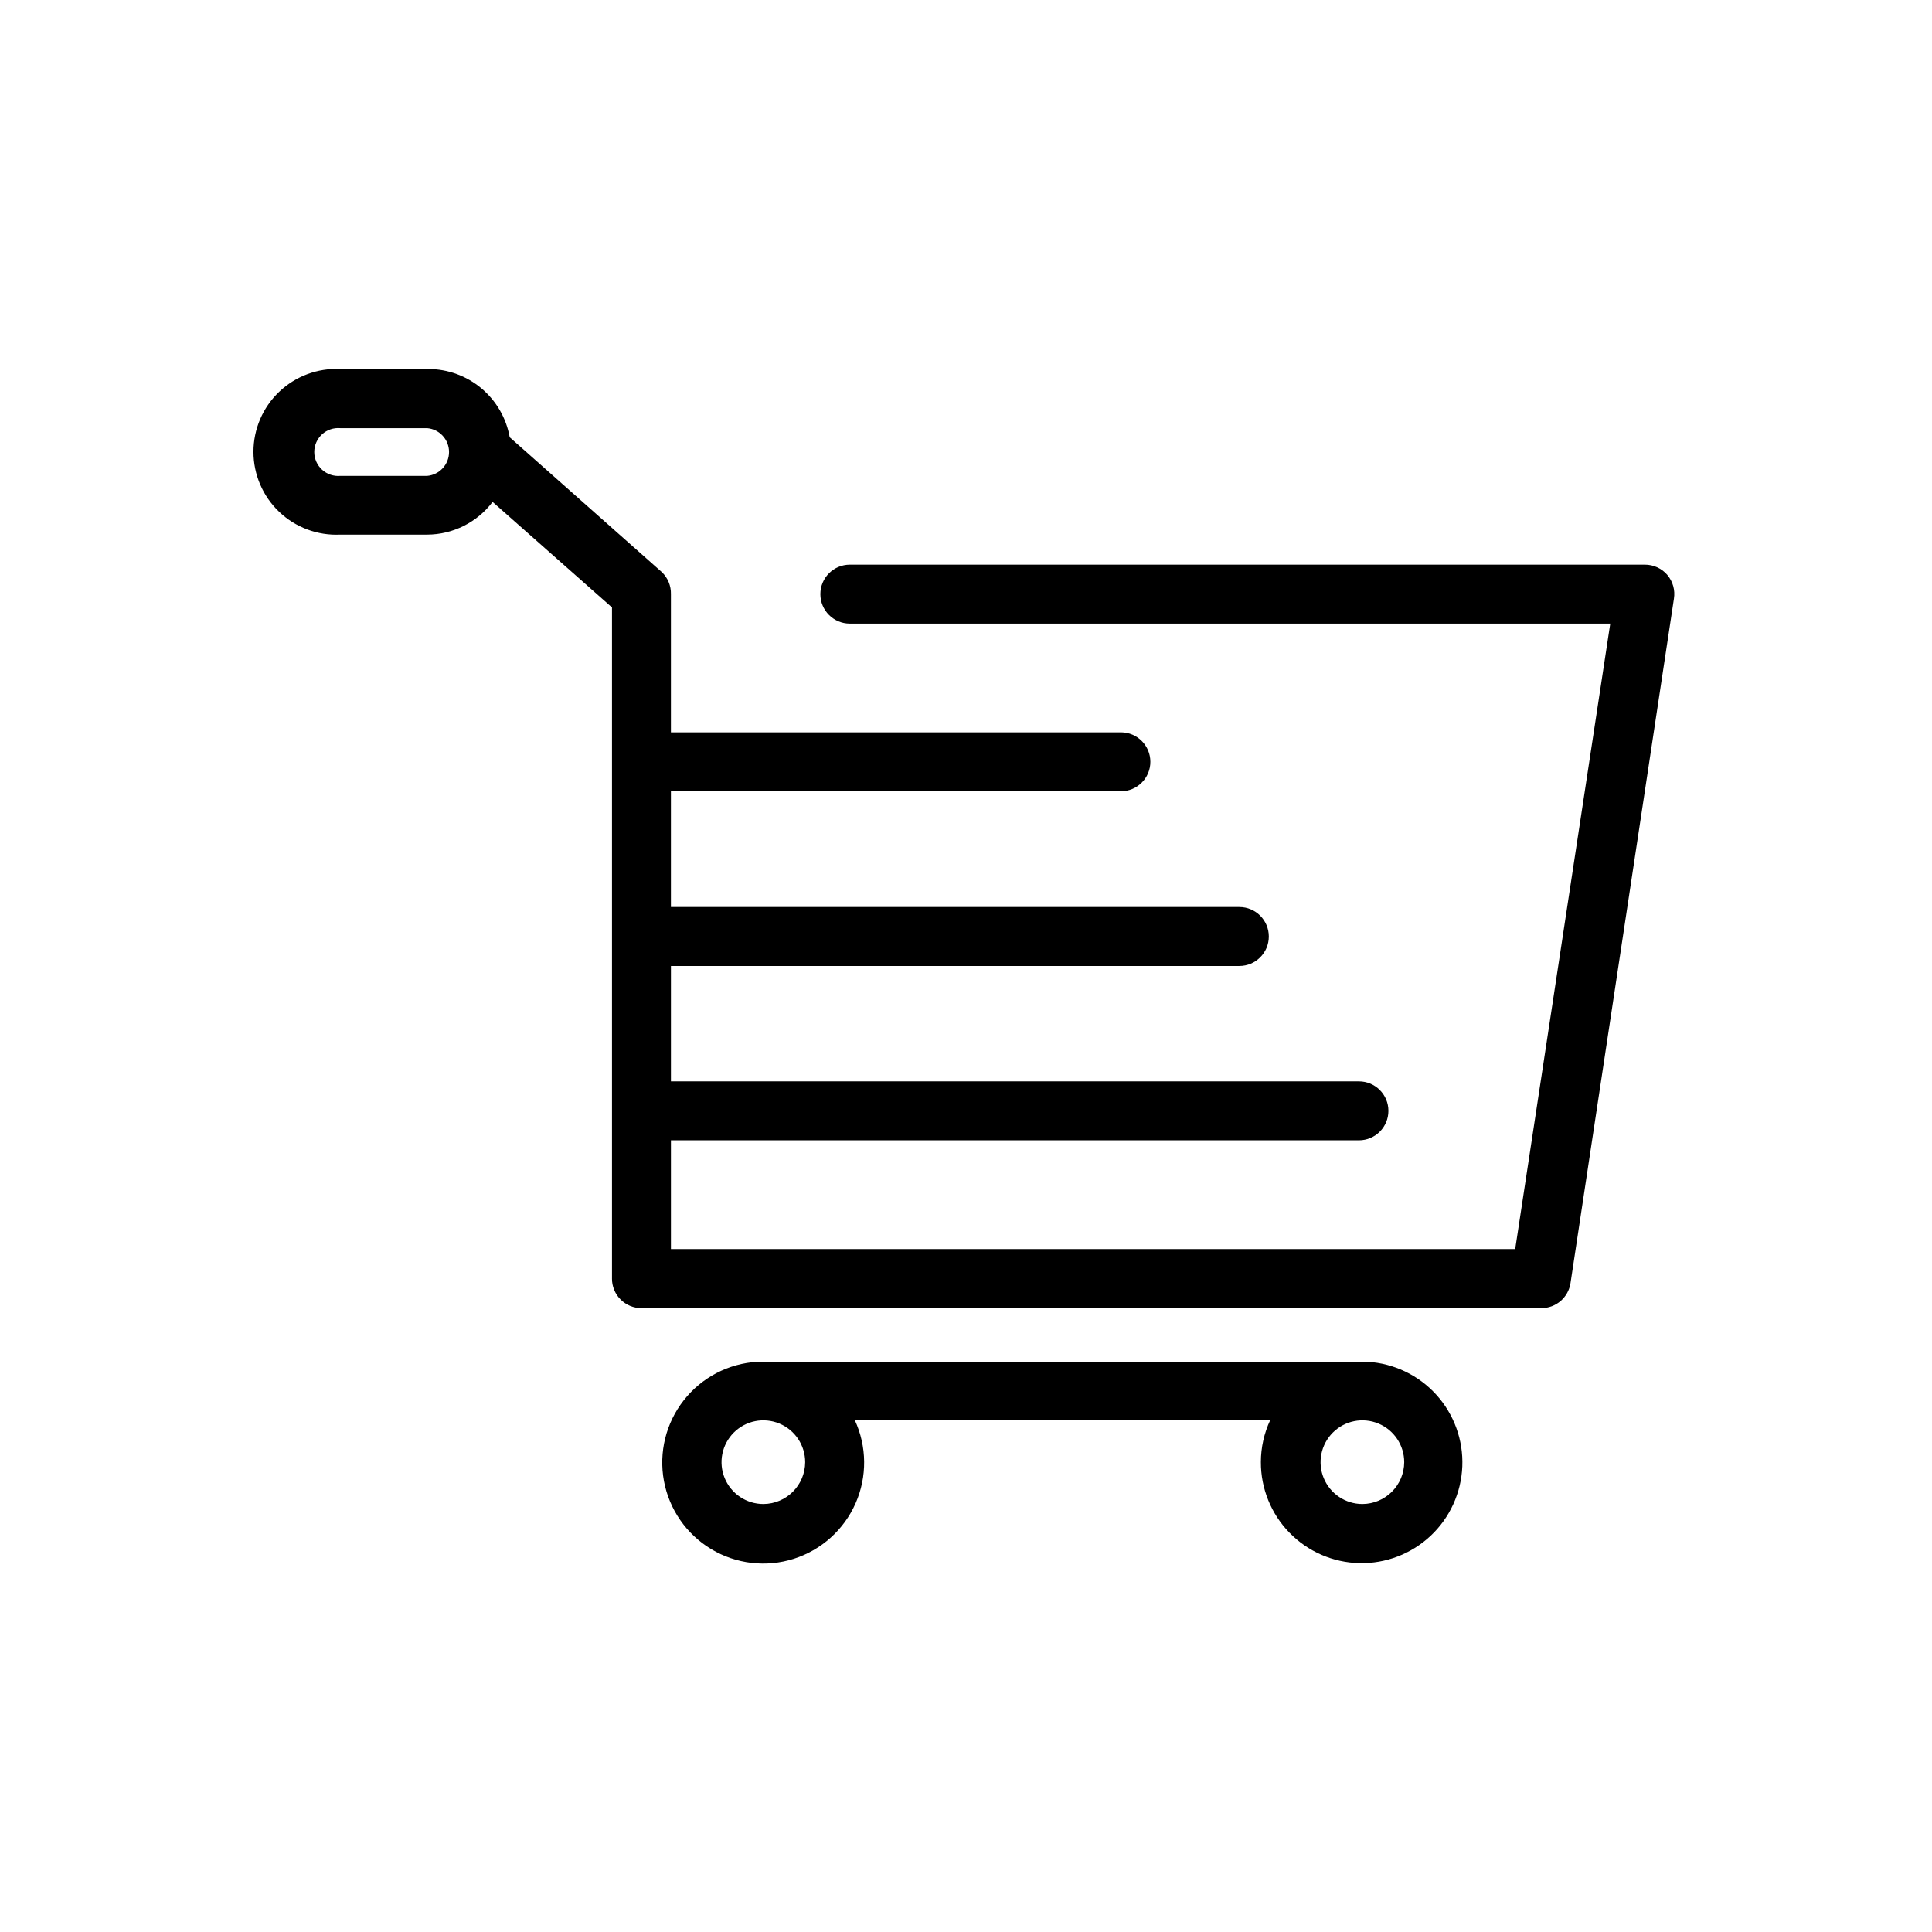 <?xml version="1.0" encoding="UTF-8"?>
<!-- The Best Svg Icon site in the world: iconSvg.co, Visit us! https://iconsvg.co -->
<svg fill="#000000" width="800px" height="800px" version="1.1" viewBox="144 144 512 512" xmlns="http://www.w3.org/2000/svg">
 <g>
  <path d="m585.86 296.36c-1.488-1.73-3.664-2.727-5.945-2.719h-210.7c-4.312 0-7.809 3.496-7.809 7.809s3.496 7.809 7.809 7.809h201.52l-25.191 165.75h-223.74v-28.816h182.33c4.312 0 7.809-3.496 7.809-7.809 0-4.316-3.496-7.812-7.809-7.812h-182.33v-30.578h150.64-0.004c4.312 0 7.809-3.496 7.809-7.809 0-4.316-3.496-7.812-7.809-7.812h-150.64v-30.68h119.25c4.312 0 7.809-3.496 7.809-7.809s-3.496-7.809-7.809-7.809h-119.25v-36.629c0.055-2.203-0.824-4.324-2.418-5.844l-40.305-35.719c-0.902-5.066-3.555-9.656-7.496-12.965-3.941-3.305-8.922-5.121-14.07-5.125h-23.324c-6-0.285-11.859 1.898-16.207 6.043-4.352 4.144-6.812 9.891-6.812 15.898 0 6.008 2.461 11.754 6.812 15.902 4.348 4.144 10.207 6.328 16.207 6.039h23.023c6.812-0.023 13.223-3.231 17.332-8.664l31.641 27.961v177.84h-0.004c-0.012 2.082 0.805 4.078 2.269 5.555 1.469 1.477 3.461 2.305 5.543 2.305h238.5c3.863-0.008 7.137-2.832 7.711-6.648l27.406-181.37c0.363-2.258-0.281-4.559-1.762-6.301zm-328.64-26.246h-23.023c-1.773 0.156-3.535-0.438-4.852-1.641-1.312-1.203-2.062-2.902-2.062-4.684s0.75-3.481 2.062-4.684c1.316-1.203 3.078-1.797 4.852-1.637h23.023c3.273 0.289 5.781 3.035 5.781 6.32 0 3.289-2.508 6.031-5.781 6.324z"/>
  <path d="m506.61 504.89c-0.52-0.051-1.043-0.051-1.562 0h-158.75c-0.52-0.051-1.043-0.051-1.562 0-7.668 0.438-14.777 4.148-19.52 10.188-4.742 6.039-6.664 13.824-5.269 21.375 1.395 7.555 5.965 14.141 12.551 18.09 6.586 3.949 14.551 4.879 21.871 2.551 7.316-2.328 13.281-7.691 16.375-14.719 3.09-7.027 3.016-15.047-0.211-22.016h110.08c-1.617 3.473-2.461 7.254-2.469 11.082-0.027 7 2.691 13.727 7.574 18.738 4.883 5.012 11.539 7.91 18.535 8.062 6.996 0.156 13.773-2.441 18.875-7.234 5.098-4.789 8.113-11.391 8.395-18.383 0.285-6.992-2.191-13.816-6.887-19.004-4.699-5.184-11.242-8.32-18.23-8.73zm-160.31 37.688c-4.484 0-8.523-2.703-10.242-6.844-1.715-4.141-0.766-8.91 2.402-12.078 3.172-3.172 7.938-4.117 12.082-2.402 4.141 1.715 6.84 5.758 6.84 10.238-0.027 6.109-4.973 11.059-11.082 11.086zm158.75 0c-4.484 0-8.523-2.703-10.242-6.844-1.715-4.141-0.766-8.91 2.406-12.078 3.168-3.172 7.938-4.117 12.078-2.402s6.84 5.758 6.84 10.238c-0.027 6.109-4.973 11.059-11.082 11.086z"/>
 </g>
</svg>